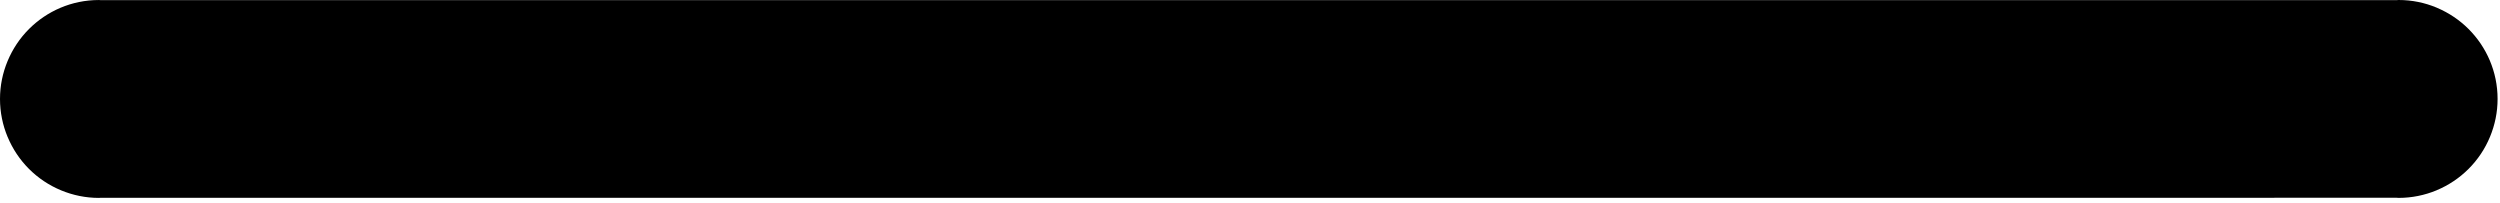 <?xml version="1.0" encoding="UTF-8"?>
<svg width="123px" height="10px" viewBox="0 0 123 10" version="1.1" xmlns="http://www.w3.org/2000/svg" xmlns:xlink="http://www.w3.org/1999/xlink">
    <title>minus-line-icon</title>
    <g id="Page-1" stroke="none" stroke-width="1" fill="none" fill-rule="evenodd">
        <g id="Extra-Large" transform="translate(-140, -551)" fill="#000000" fill-rule="nonzero">
            <g id="minus-line-icon" transform="translate(140, 551)">
                <path d="M117.922,0.006 C117.951,0.002 117.982,0 118.012,0 C118.668,0 119.297,0.132 119.873,0.371 C119.887,0.376 119.898,0.382 119.91,0.388 C120.494,0.636 121.017,0.991 121.453,1.427 C122.334,2.307 122.881,3.525 122.881,4.868 C122.881,5.522 122.748,6.151 122.51,6.727 C122.262,7.327 121.901,7.864 121.453,8.31 C121.008,8.755 120.473,9.116 119.873,9.365 L119.873,9.366 C119.297,9.604 118.668,9.736 118.012,9.736 C117.983,9.736 117.951,9.734 117.922,9.73 C80.268,9.73 42.613,9.731 4.958,9.731 C4.929,9.735 4.899,9.737 4.868,9.737 C4.214,9.737 3.585,9.605 3.009,9.366 C2.409,9.118 1.872,8.757 1.426,8.31 C0.981,7.865 0.621,7.33 0.372,6.73 L0.371,6.73 C0.132,6.154 0,5.525 0,4.869 C0,4.215 0.132,3.586 0.371,3.01 C0.62,2.41 0.981,1.873 1.427,1.427 C2.308,0.546 3.525,0.001 4.869,0.001 C4.9,0.001 4.93,0.003 4.959,0.007 C42.613,0.006 80.268,0.006 117.922,0.006 L117.922,0.006 Z" id="Path"></path>
            </g>
        </g>
    </g>
</svg>